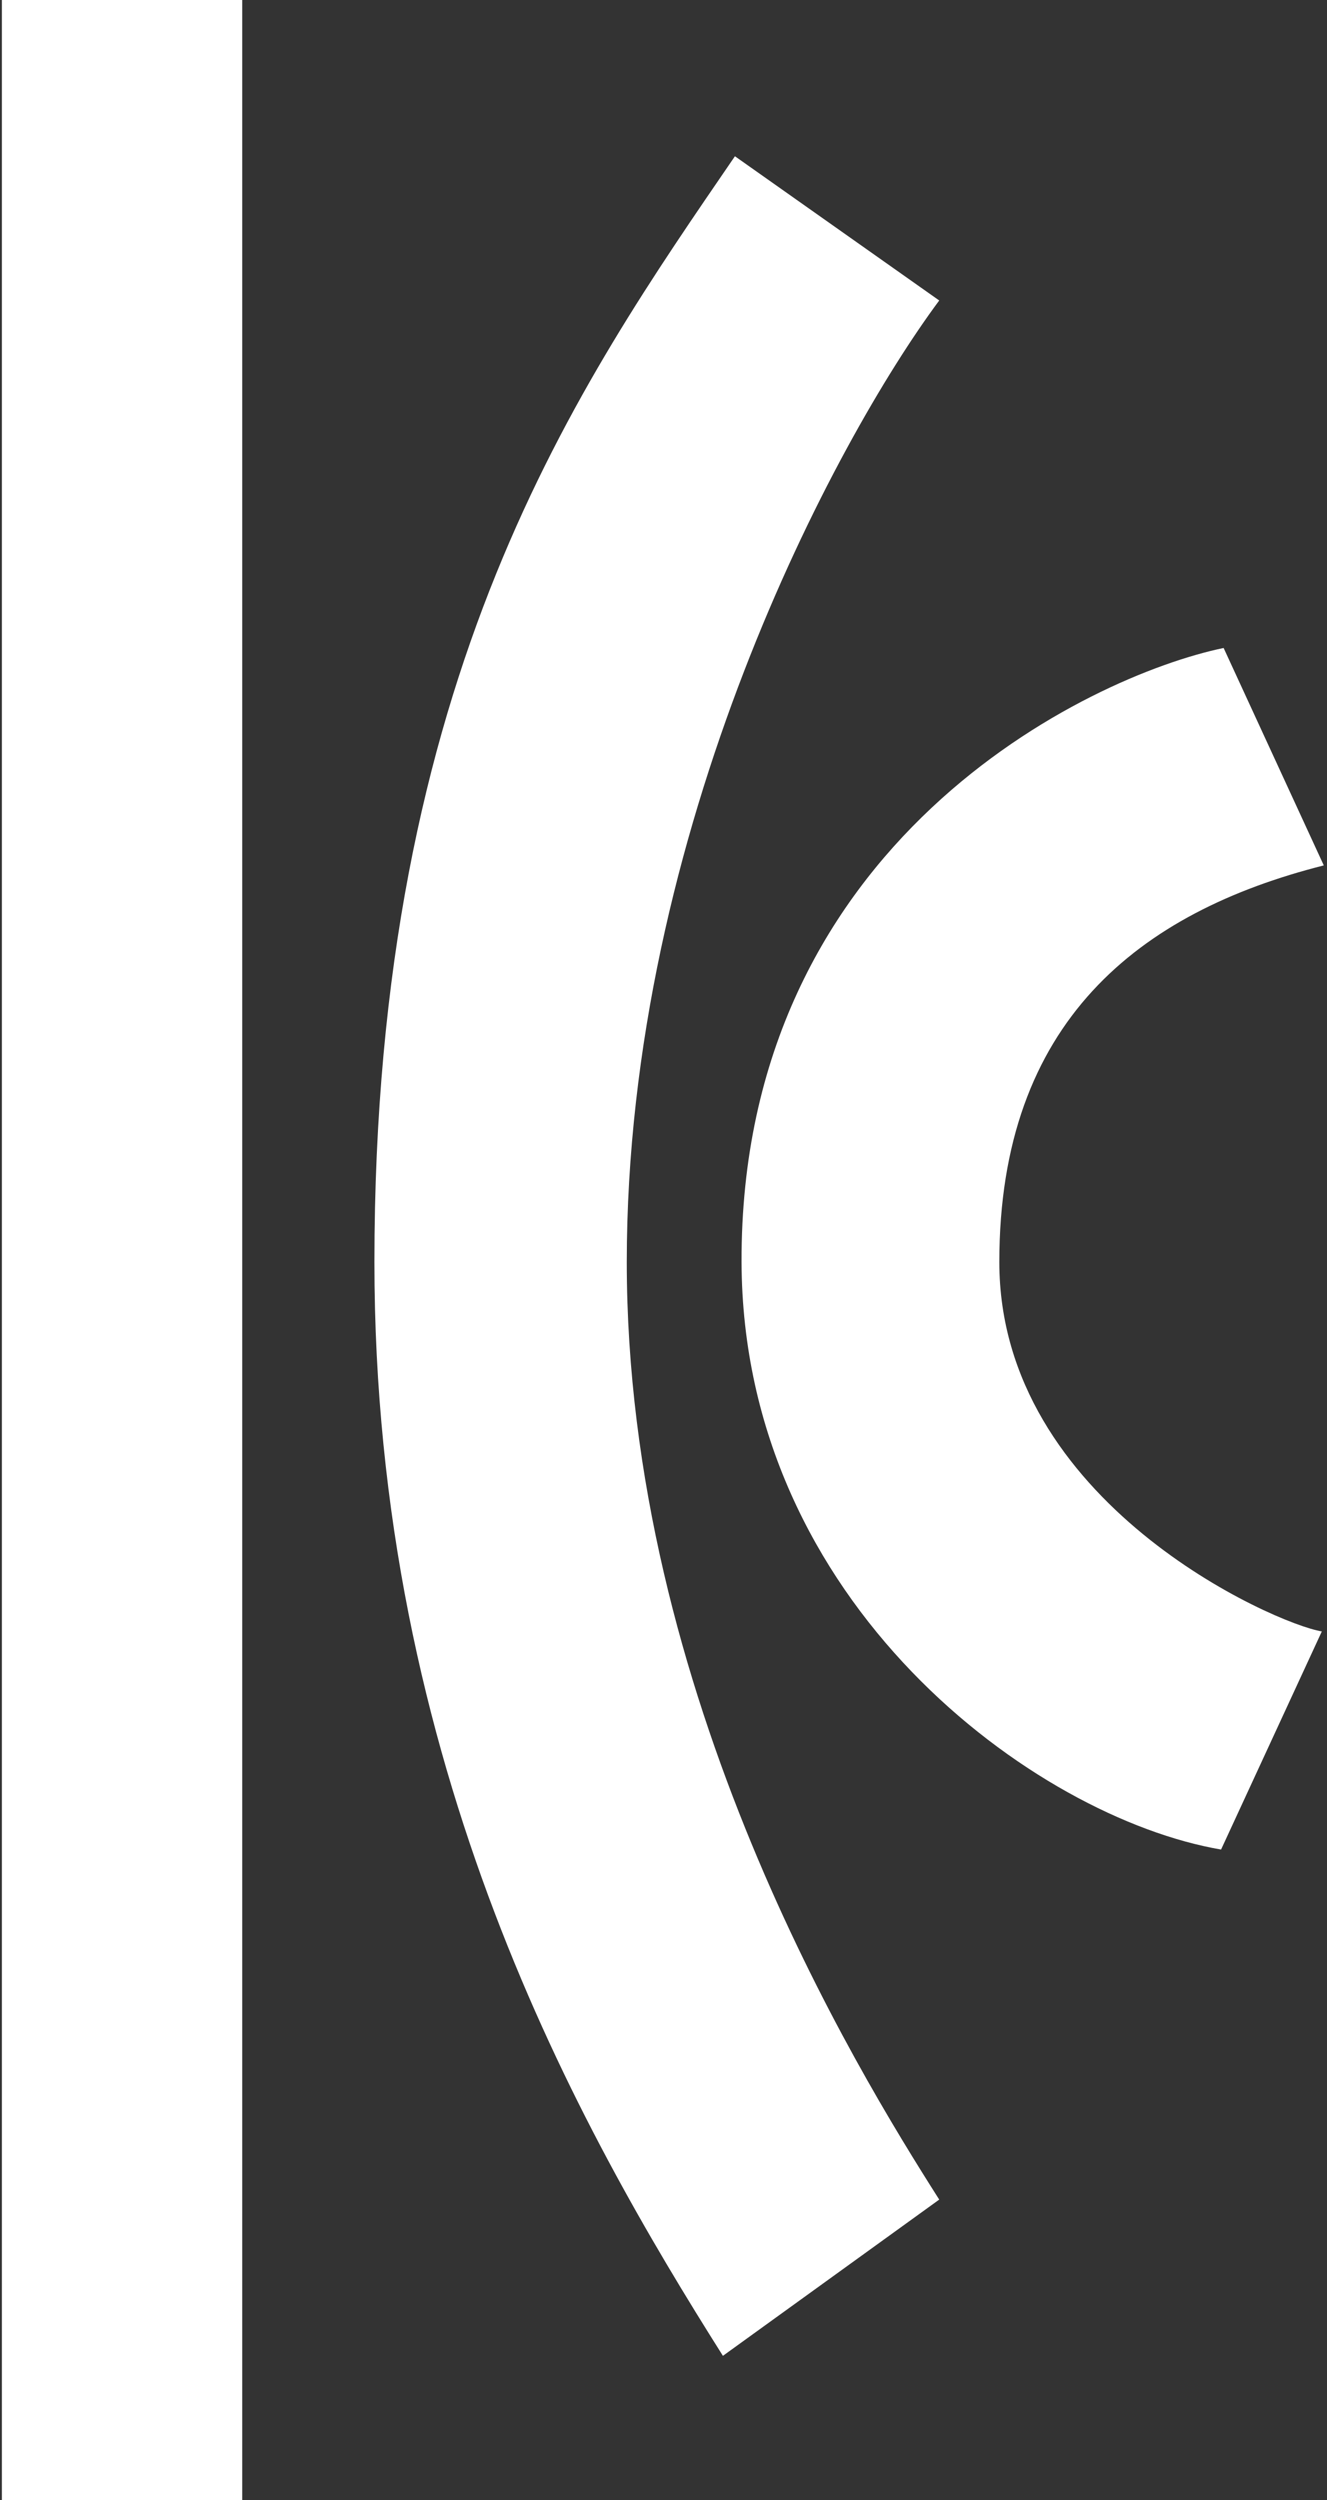 <?xml version="1.0" encoding="UTF-8"?> <svg xmlns="http://www.w3.org/2000/svg" width="361" height="680" viewBox="0 0 361 680" fill="none"><rect x="0" y="0" width="361" height="680" fill="#333333" stroke="none"/><path d="M0.51 0H65.894V680H0.51V0Z" fill="white"></path><path d="M255.509 81.731L199.932 42.5C157.433 104.615 101.856 183.077 101.856 343.269C101.855 480.577 157.433 578.654 196.664 640.769L255.51 598.269C232.625 562.308 170.509 460.962 170.509 343.269C170.509 225.577 227.176 119.872 255.509 81.731Z" fill="white"></path><path d="M360.127 235.385L332.877 176.245C296.102 183.878 201.387 228.98 201.734 343.269C202.016 436.112 281.53 494.388 332.183 503.061L359.591 443.735C346.755 441.653 271.858 408.694 271.858 343.269C271.858 277.845 309.979 248.061 360.127 235.385Z" fill="white"></path></svg> 